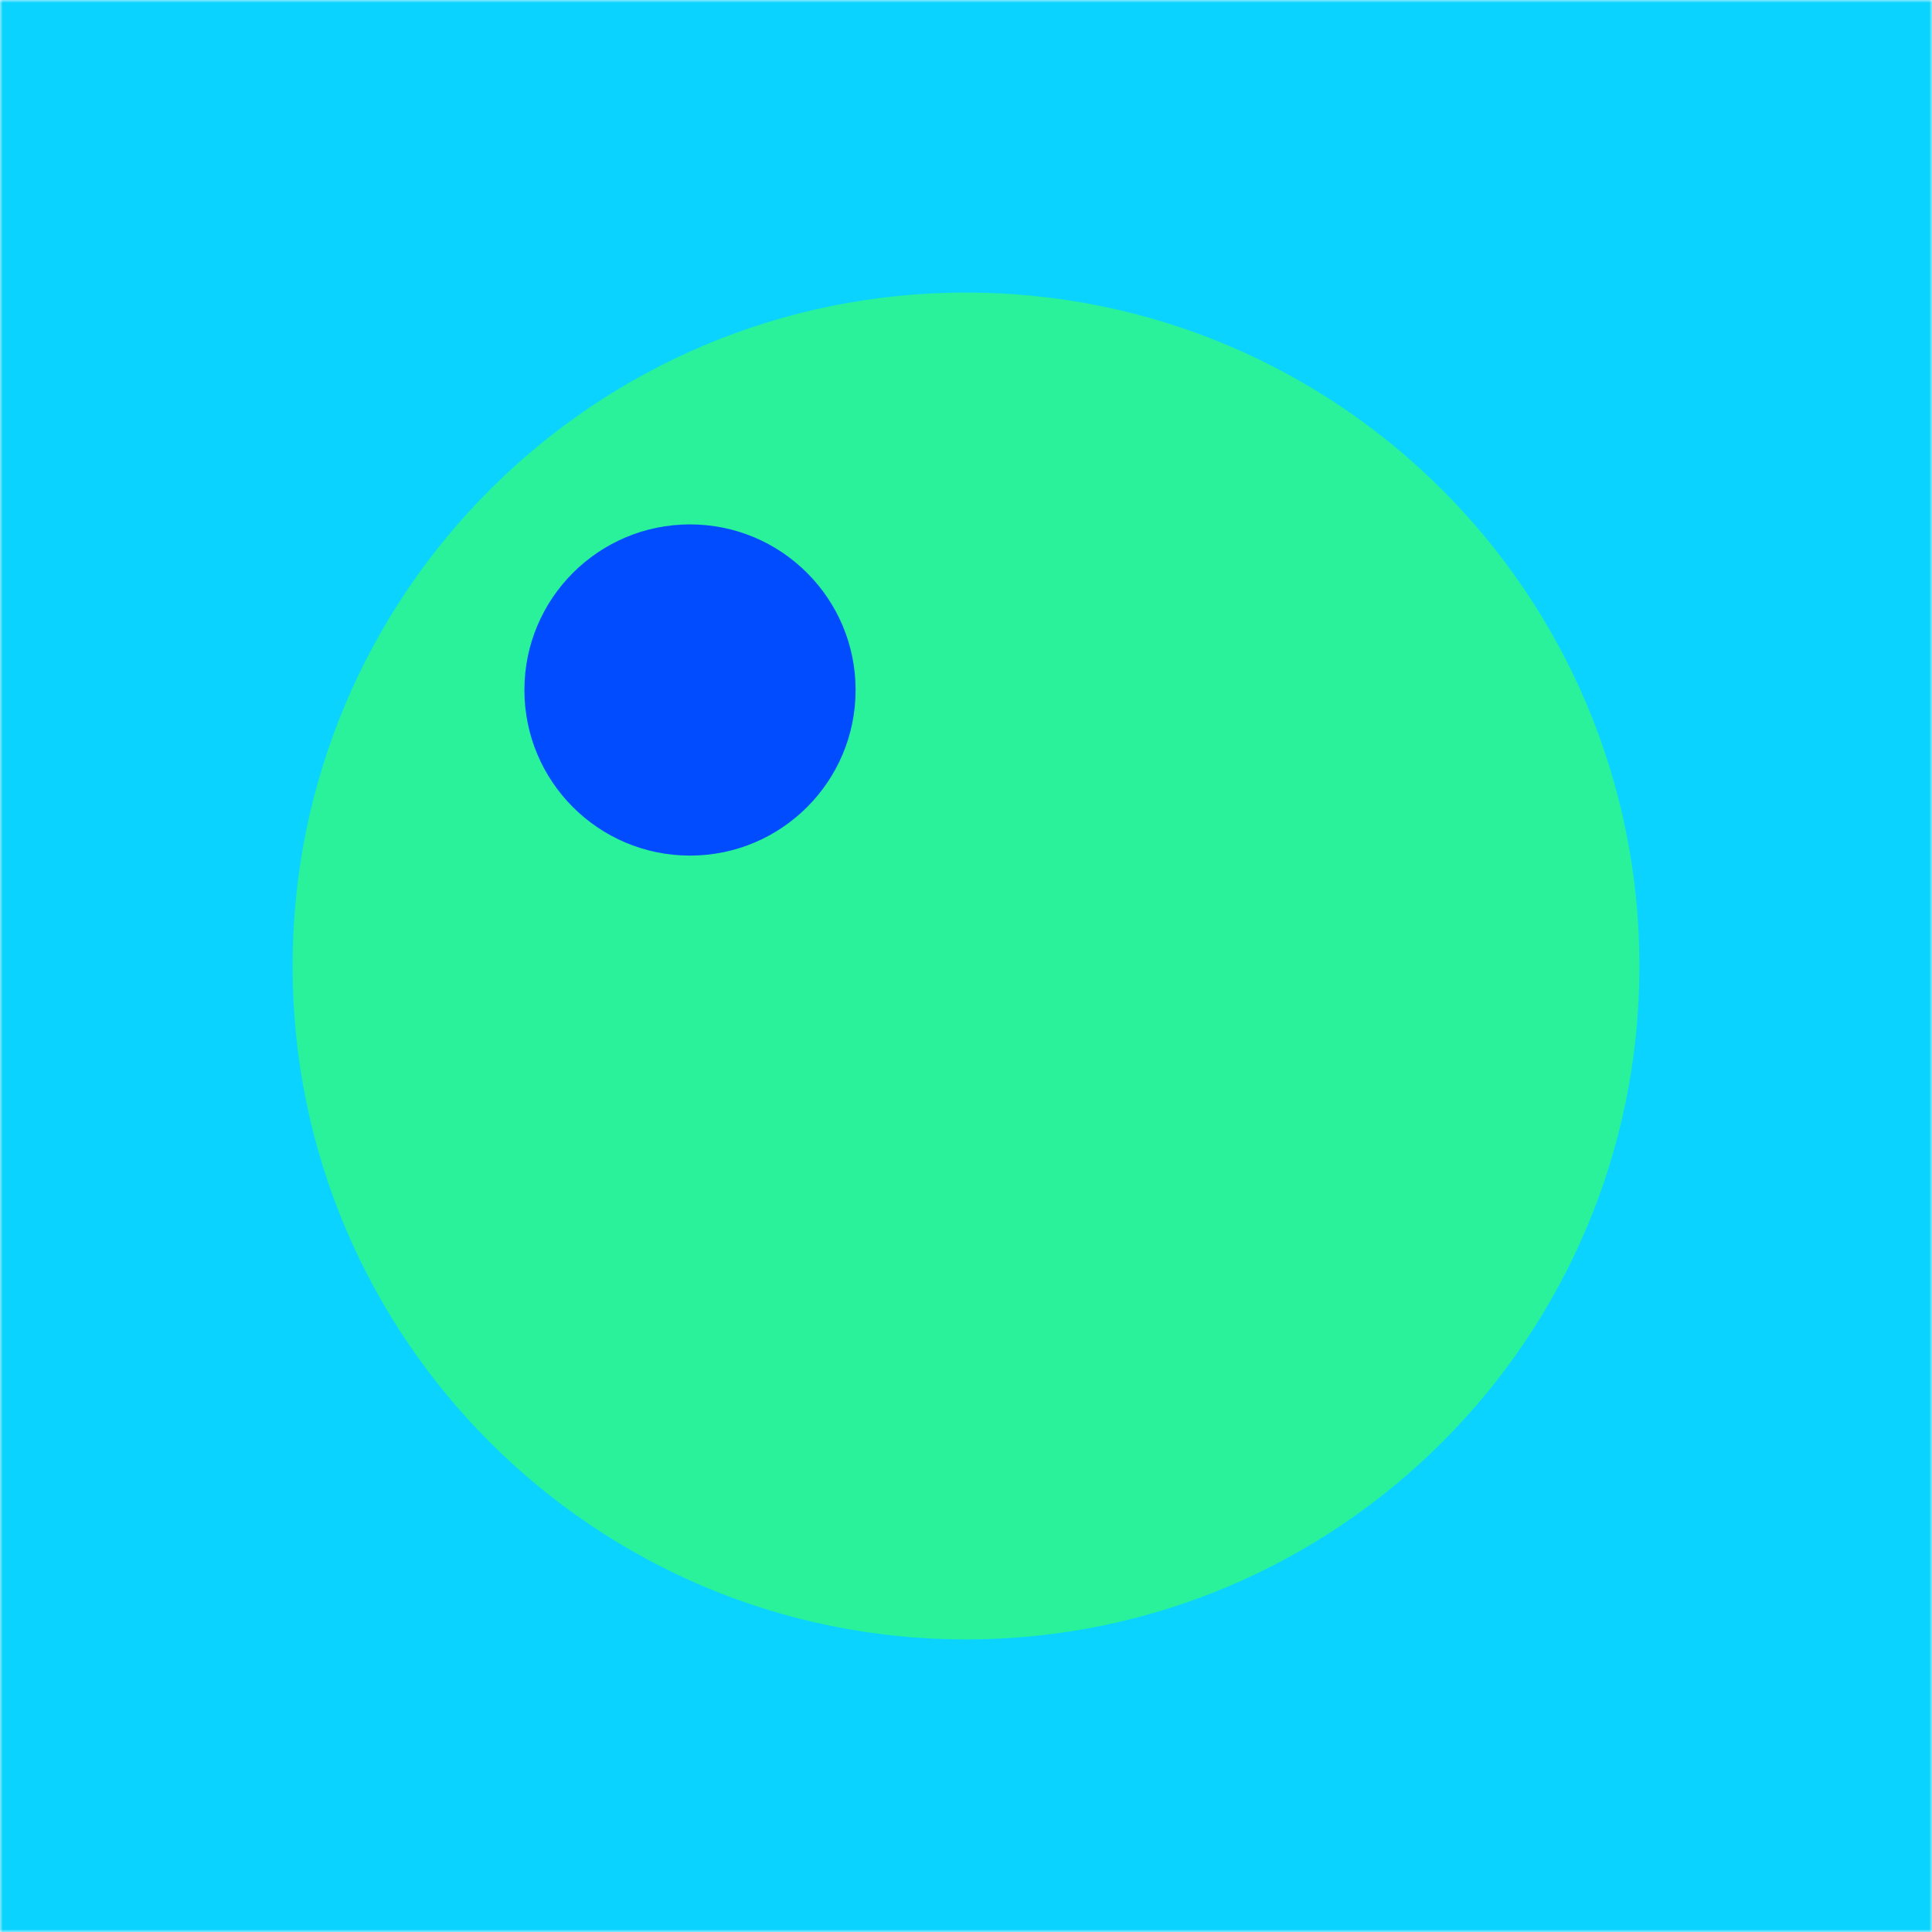 <?xml version="1.0" encoding="UTF-8"?>
<svg xmlns="http://www.w3.org/2000/svg" width="350" height="350" viewBox="0 0 350 350" fill="none">
  <mask id="mask0_1420_4603" style="mask-type:luminance" maskUnits="userSpaceOnUse" x="0" y="0" width="350" height="350">
    <path d="M350 0H0V350H350V0Z" fill="white"></path>
  </mask>
  <g mask="url(#mask0_1420_4603)">
    <g style="mix-blend-mode:multiply">
      <path d="M350 0H0V350H350V0Z" fill="#0AD3FF"></path>
    </g>
    <path d="M175 297C242.38 297 297 242.38 297 175C297 107.62 242.38 53 175 53C107.62 53 53 107.62 53 175C53 242.38 107.62 297 175 297Z" fill="#29F29B"></path>
    <g style="mix-blend-mode:multiply">
      <path d="M125 155C141.57 155 155 141.57 155 125C155 108.43 141.57 95 125 95C108.43 95 95 108.43 95 125C95 141.57 108.43 155 125 155Z" fill="#024CFF"></path>
    </g>
  </g>
</svg>
